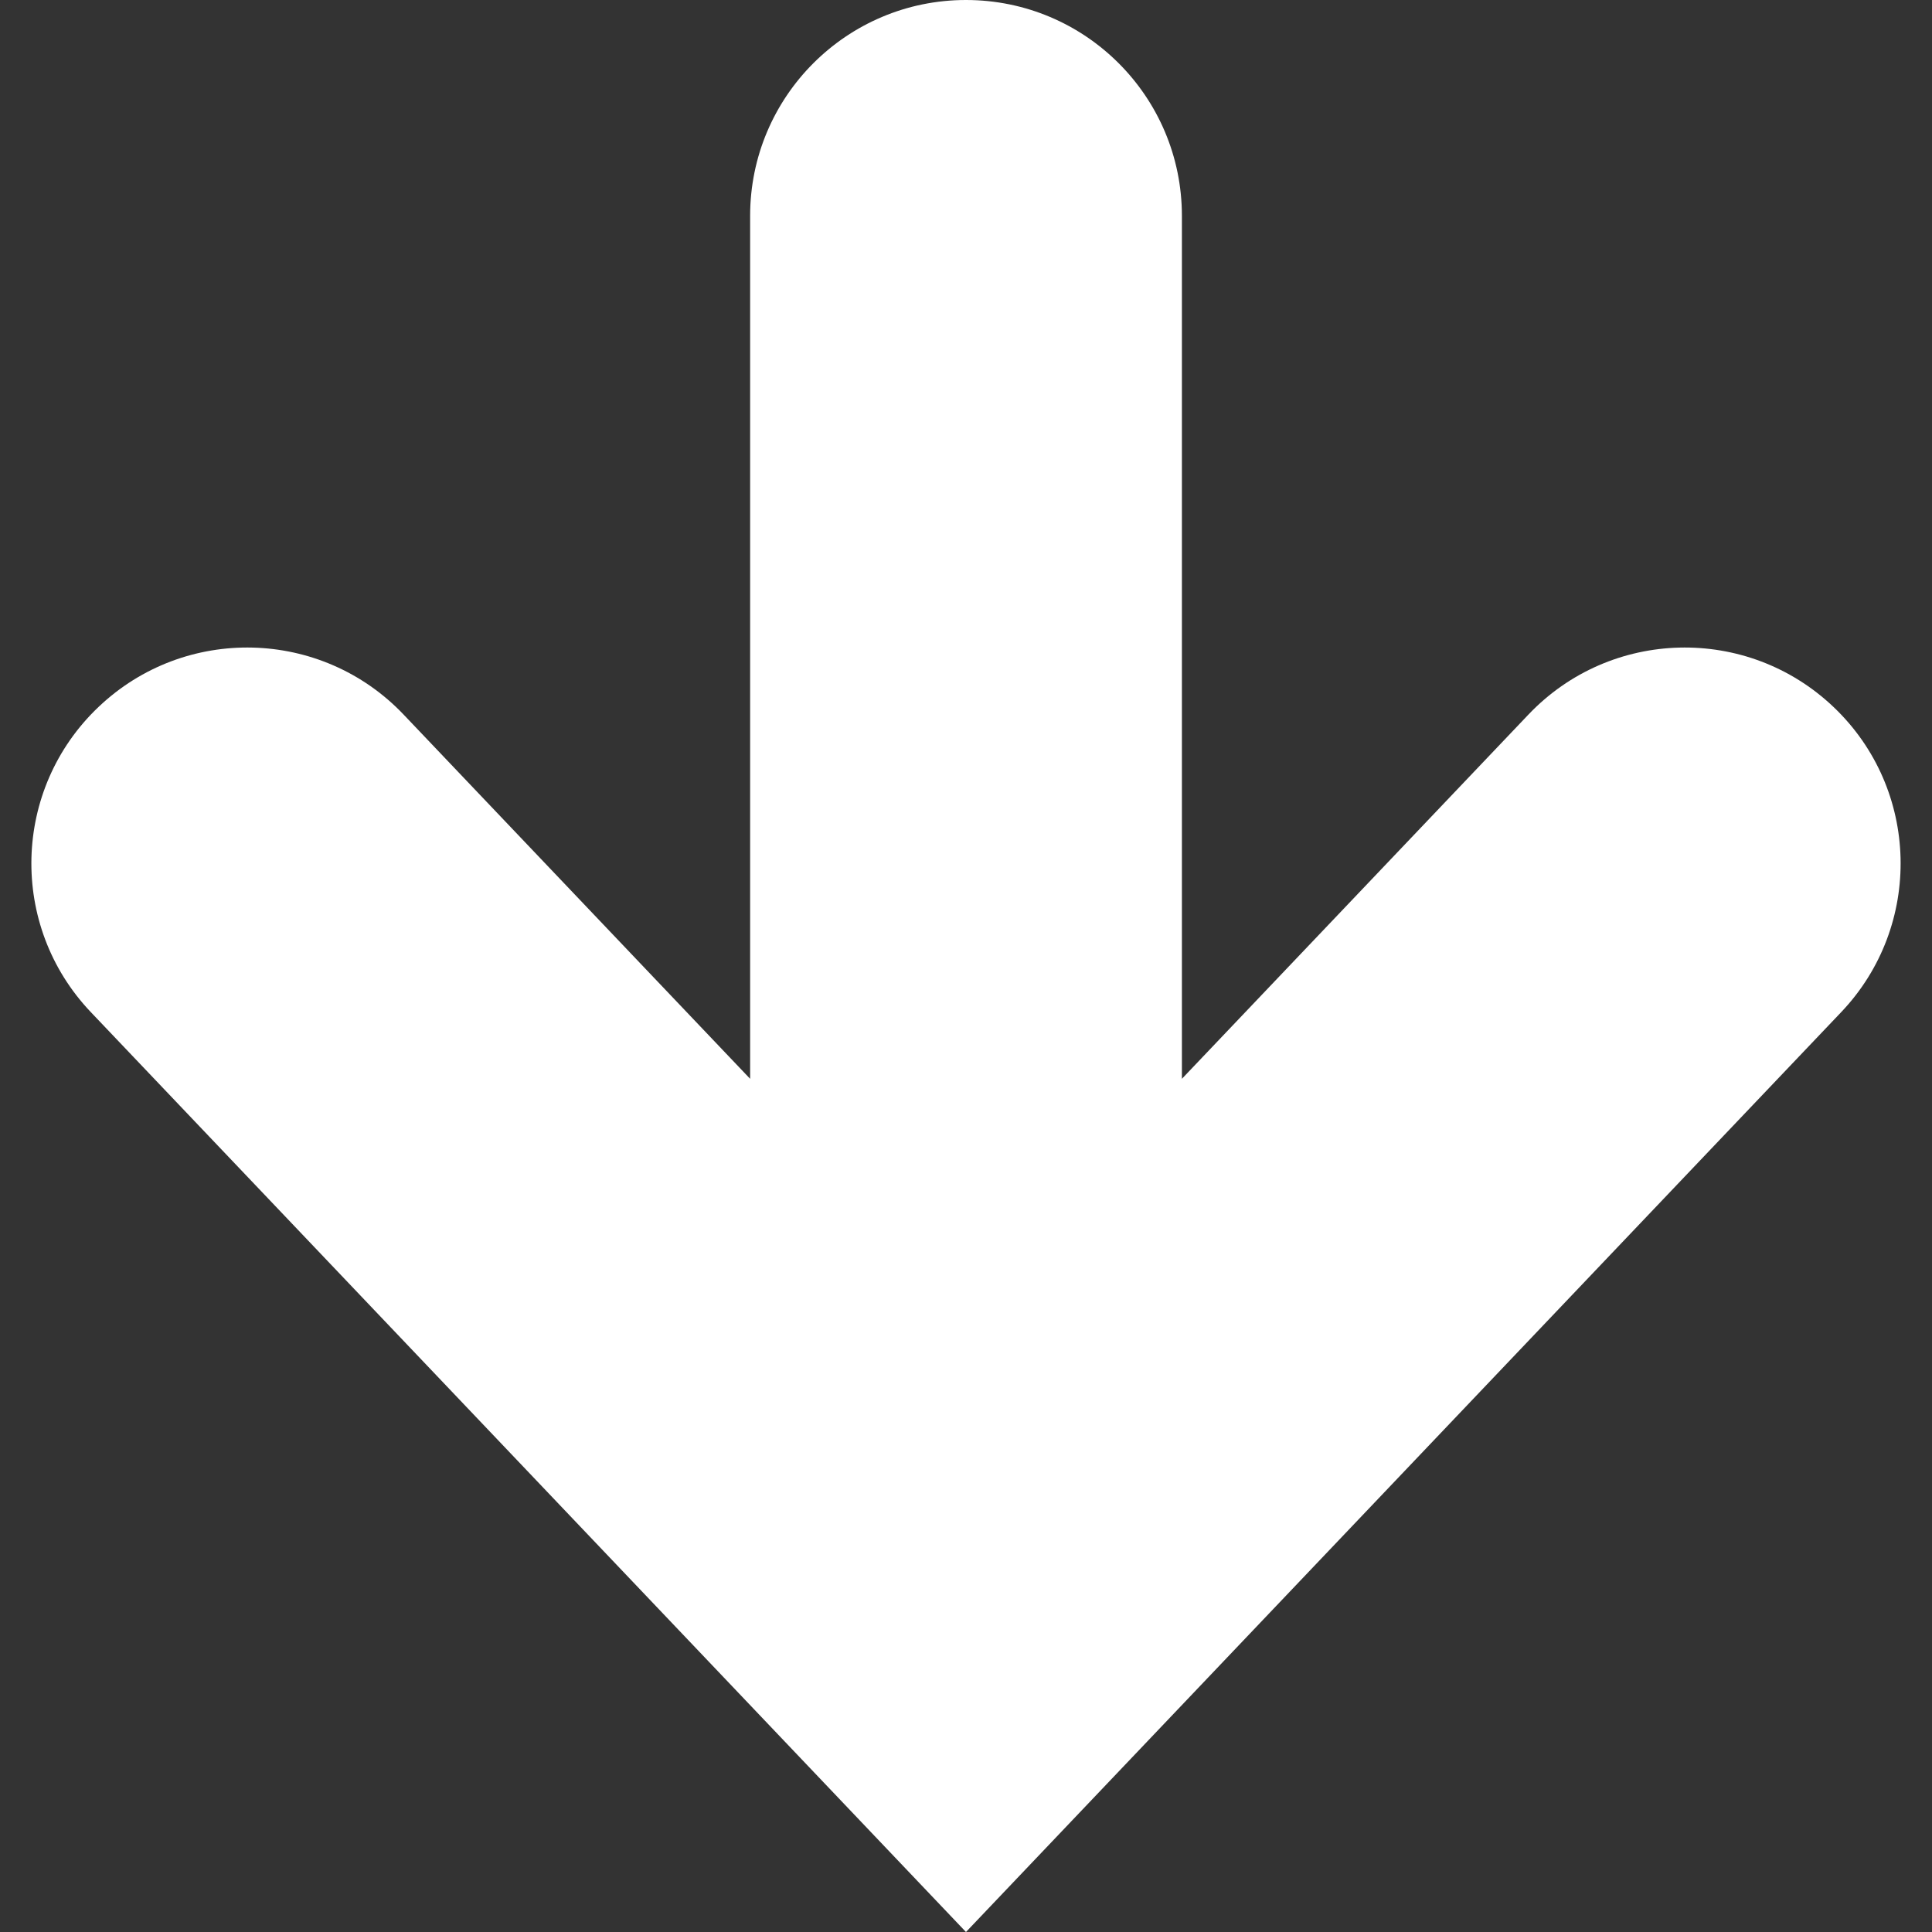 <!--?xml version="1.0" encoding="utf-8"?-->
<!-- Generator: Adobe Illustrator 18.1.1, SVG Export Plug-In . SVG Version: 6.00 Build 0)  -->

<svg version="1.1" id="_x32_" xmlns="http://www.w3.org/2000/svg" xmlns:xlink="http://www.w3.org/1999/xlink" x="0px" y="0px" viewBox="0 0 512 512" style="width: 256px; height: 256px; opacity: 1;" xml:space="preserve">
<rect x="0" y="0" width="512" height="512" fill="#333333" stroke="none"/>
<style type="text/css">
	.st0{fill:#4B4B4B;}
</style>
<g>
	<path class="st0" d="M485.919,187.372c-22.905-21.787-59.106-20.893-80.883,2.011l-91.82,96.511V57.202
		C313.217,25.606,287.6,0,255.993,0c-31.585,0-57.202,25.606-57.202,57.202v228.692l-91.819-96.511
		c-21.776-22.904-58-23.798-80.883-2.011c-22.883,21.756-23.797,57.979-2.01,80.862L255.993,512l231.936-243.765
		C509.696,245.352,508.801,209.128,485.919,187.372z" style="fill: rgb(255, 255, 255);"></path>
</g>
</svg>
